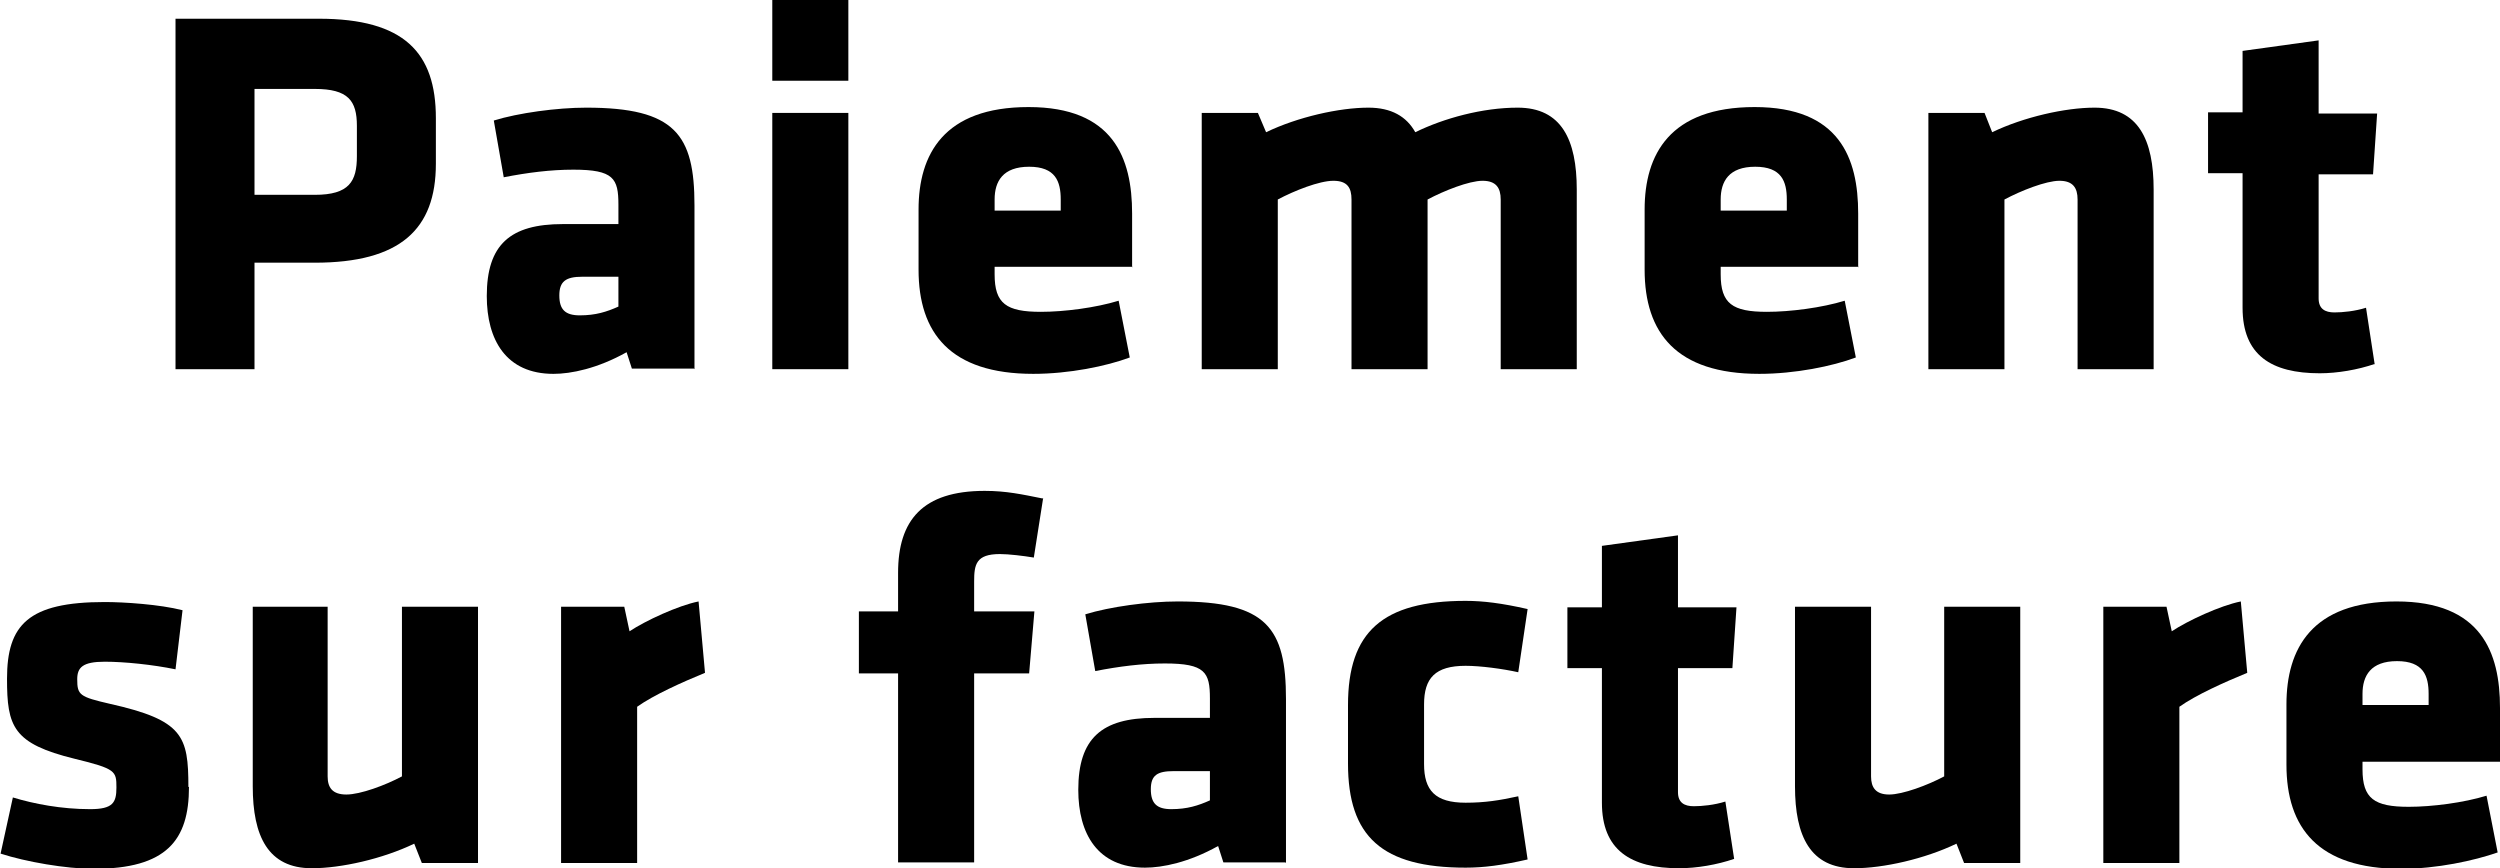 <?xml version="1.0" encoding="utf-8"?>
<svg xmlns="http://www.w3.org/2000/svg" id="Ebene_1" data-name="Ebene 1" viewBox="0 0 42.73 14.84">
  <path d="m7.45,2.8v-.78c0-1.12-.54-1.7-2-1.7h-2.45v5.99h1.35v-1.82h1.03c1.46,0,2.07-.57,2.07-1.69Zm-1.35-.13c0,.43-.13.66-.72.66h-1.03v-1.81h1.03c.57,0,.72.2.72.63v.52Z"/>
  <path d="m11.87,6.31v-2.8c0-1.21-.33-1.67-1.85-1.67-.5,0-1.16.09-1.58.22l.17.97c.41-.08.8-.13,1.19-.13.69,0,.77.15.77.6v.33h-.95c-.9,0-1.3.35-1.3,1.23,0,.75.33,1.33,1.14,1.33.3,0,.75-.09,1.25-.37l.09.28h1.06Zm-1.3-1.07c-.2.09-.39.15-.66.15-.25,0-.35-.1-.35-.34s.11-.32.39-.32h.62v.5Z"/>
  <path d="m14.5,1.38V0h-1.3v1.38h1.3Zm0,4.93V1.93h-1.3v4.38h1.3Z"/>
  <path d="m19.35,4.57v-.92c0-.95-.32-1.82-1.77-1.82s-1.88.81-1.88,1.75v1.03c0,1.08.54,1.78,1.96,1.78.61,0,1.25-.13,1.65-.28l-.19-.97c-.39.12-.93.19-1.33.19-.59,0-.79-.14-.79-.64v-.13h2.36Zm-1.22-.97h-1.13v-.19c0-.31.14-.56.59-.56s.54.25.54.56v.19Z"/>
  <path d="m24.4,6.31v-2.9c.28-.15.71-.32.94-.32s.31.12.31.32v2.9h1.3v-3.07c0-.85-.26-1.4-1.01-1.4-.6,0-1.26.18-1.75.42-.15-.27-.41-.42-.8-.42-.5,0-1.21.16-1.75.42l-.14-.33h-.96v4.38h1.3v-2.9c.28-.15.71-.32.95-.32s.31.12.31.32v2.9h1.3Z"/>
  <path d="m31.76,4.57v-.92c0-.95-.32-1.82-1.77-1.82s-1.88.81-1.88,1.75v1.03c0,1.08.54,1.78,1.96,1.78.61,0,1.25-.13,1.65-.28l-.19-.97c-.39.12-.93.19-1.33.19-.59,0-.79-.14-.79-.64v-.13h2.36Zm-1.22-.97h-1.13v-.19c0-.31.14-.56.59-.56s.54.25.54.56v.19Z"/>
  <path d="m36.81,6.31v-3.07c0-.85-.26-1.4-1.01-1.4-.5,0-1.21.16-1.75.42l-.13-.33h-.96v4.38h1.3v-2.9c.28-.15.71-.32.94-.32s.31.12.31.32v2.9h1.3Z"/>
  <path d="m40.59,6.24l-.15-.98c-.19.06-.4.08-.54.08-.16,0-.27-.06-.27-.24v-2.12h.93l.07-1.04h-1V.69l-1.3.18v1.05h-.59v1.04h.59v2.3c0,.81.49,1.12,1.32,1.12.3,0,.65-.06.94-.16Z"/>
  <path d="m3.22,13.45c0-.87-.09-1.14-1.34-1.42-.52-.12-.56-.15-.56-.42,0-.2.09-.3.47-.3.34,0,.82.05,1.21.13l.12-1.01c-.39-.1-1-.14-1.33-.14-1.31,0-1.67.39-1.67,1.31,0,.82.1,1.11,1.16,1.37.7.17.71.21.71.49,0,.26-.06.37-.45.37-.49,0-.96-.09-1.32-.2l-.21.96c.43.14,1.12.26,1.59.26,1.25,0,1.63-.49,1.63-1.4Z"/>
  <path d="m4.32,10.37v3.07c0,.85.26,1.4,1.01,1.4.5,0,1.21-.16,1.75-.42l.13.33h.96v-4.38h-1.3v2.9c-.28.15-.71.31-.95.31s-.32-.12-.32-.31v-2.9h-1.3Z"/>
  <path d="m12.05,11.5l-.11-1.22c-.35.07-.91.33-1.18.51l-.09-.42h-1.08v4.38h1.3v-2.67c.28-.2.77-.42,1.16-.58Z"/>
  <path d="m17.82,8.52c-.35-.07-.62-.13-.99-.13-1.06,0-1.48.5-1.48,1.4v.66h-.67v1.06h.67v3.23h1.3v-3.23h.94l.09-1.06h-1.03v-.51c0-.29.03-.47.44-.47.15,0,.4.03.58.06l.16-1.02Z"/>
  <path d="m21.98,14.75v-2.8c0-1.22-.33-1.67-1.85-1.67-.5,0-1.16.09-1.58.22l.17.97c.41-.08.8-.13,1.19-.13.69,0,.77.15.77.6v.33h-.95c-.9,0-1.3.35-1.3,1.23,0,.75.33,1.33,1.14,1.33.3,0,.75-.09,1.25-.37l.09.28h1.06Zm-1.3-1.07c-.2.09-.39.15-.66.15-.25,0-.35-.1-.35-.34s.11-.31.39-.31h.62v.5Z"/>
  <path d="m24.34,12.04c0-.45.19-.66.71-.66.25,0,.63.05.9.11l.16-1.08c-.44-.1-.76-.14-1.06-.14-1.42,0-2.01.53-2.01,1.78v1c0,1.25.58,1.78,2.01,1.78.31,0,.62-.04,1.06-.14l-.16-1.08c-.32.07-.57.11-.9.11-.52,0-.71-.21-.71-.66v-1.03Z"/>
  <path d="m29.64,14.68l-.15-.98c-.19.06-.4.08-.54.08-.16,0-.27-.06-.27-.24v-2.12h.93l.07-1.04h-1v-1.23l-1.3.18v1.05h-.59v1.04h.59v2.3c0,.81.49,1.12,1.32,1.12.3,0,.65-.06.94-.16Z"/>
  <path d="m30.68,10.37v3.07c0,.85.26,1.4,1.01,1.4.5,0,1.21-.16,1.75-.42l.13.33h.96v-4.38h-1.3v2.9c-.28.15-.71.31-.94.31s-.31-.12-.31-.31v-2.9h-1.3Z"/>
  <path d="m38.41,11.5l-.11-1.22c-.35.07-.91.33-1.18.51l-.09-.42h-1.08v4.38h1.3v-2.67c.28-.2.77-.42,1.16-.58Z"/>
  <path d="m42.73,13.02v-.92c0-.95-.32-1.82-1.77-1.82s-1.88.81-1.88,1.76v1.03c0,1.08.54,1.78,1.96,1.78.61,0,1.25-.14,1.65-.28l-.19-.97c-.39.12-.93.19-1.33.19-.59,0-.79-.14-.79-.64v-.13h2.36Zm-1.22-.97h-1.13v-.19c0-.31.14-.56.59-.56s.54.25.54.56v.19Z"/>
</svg>
